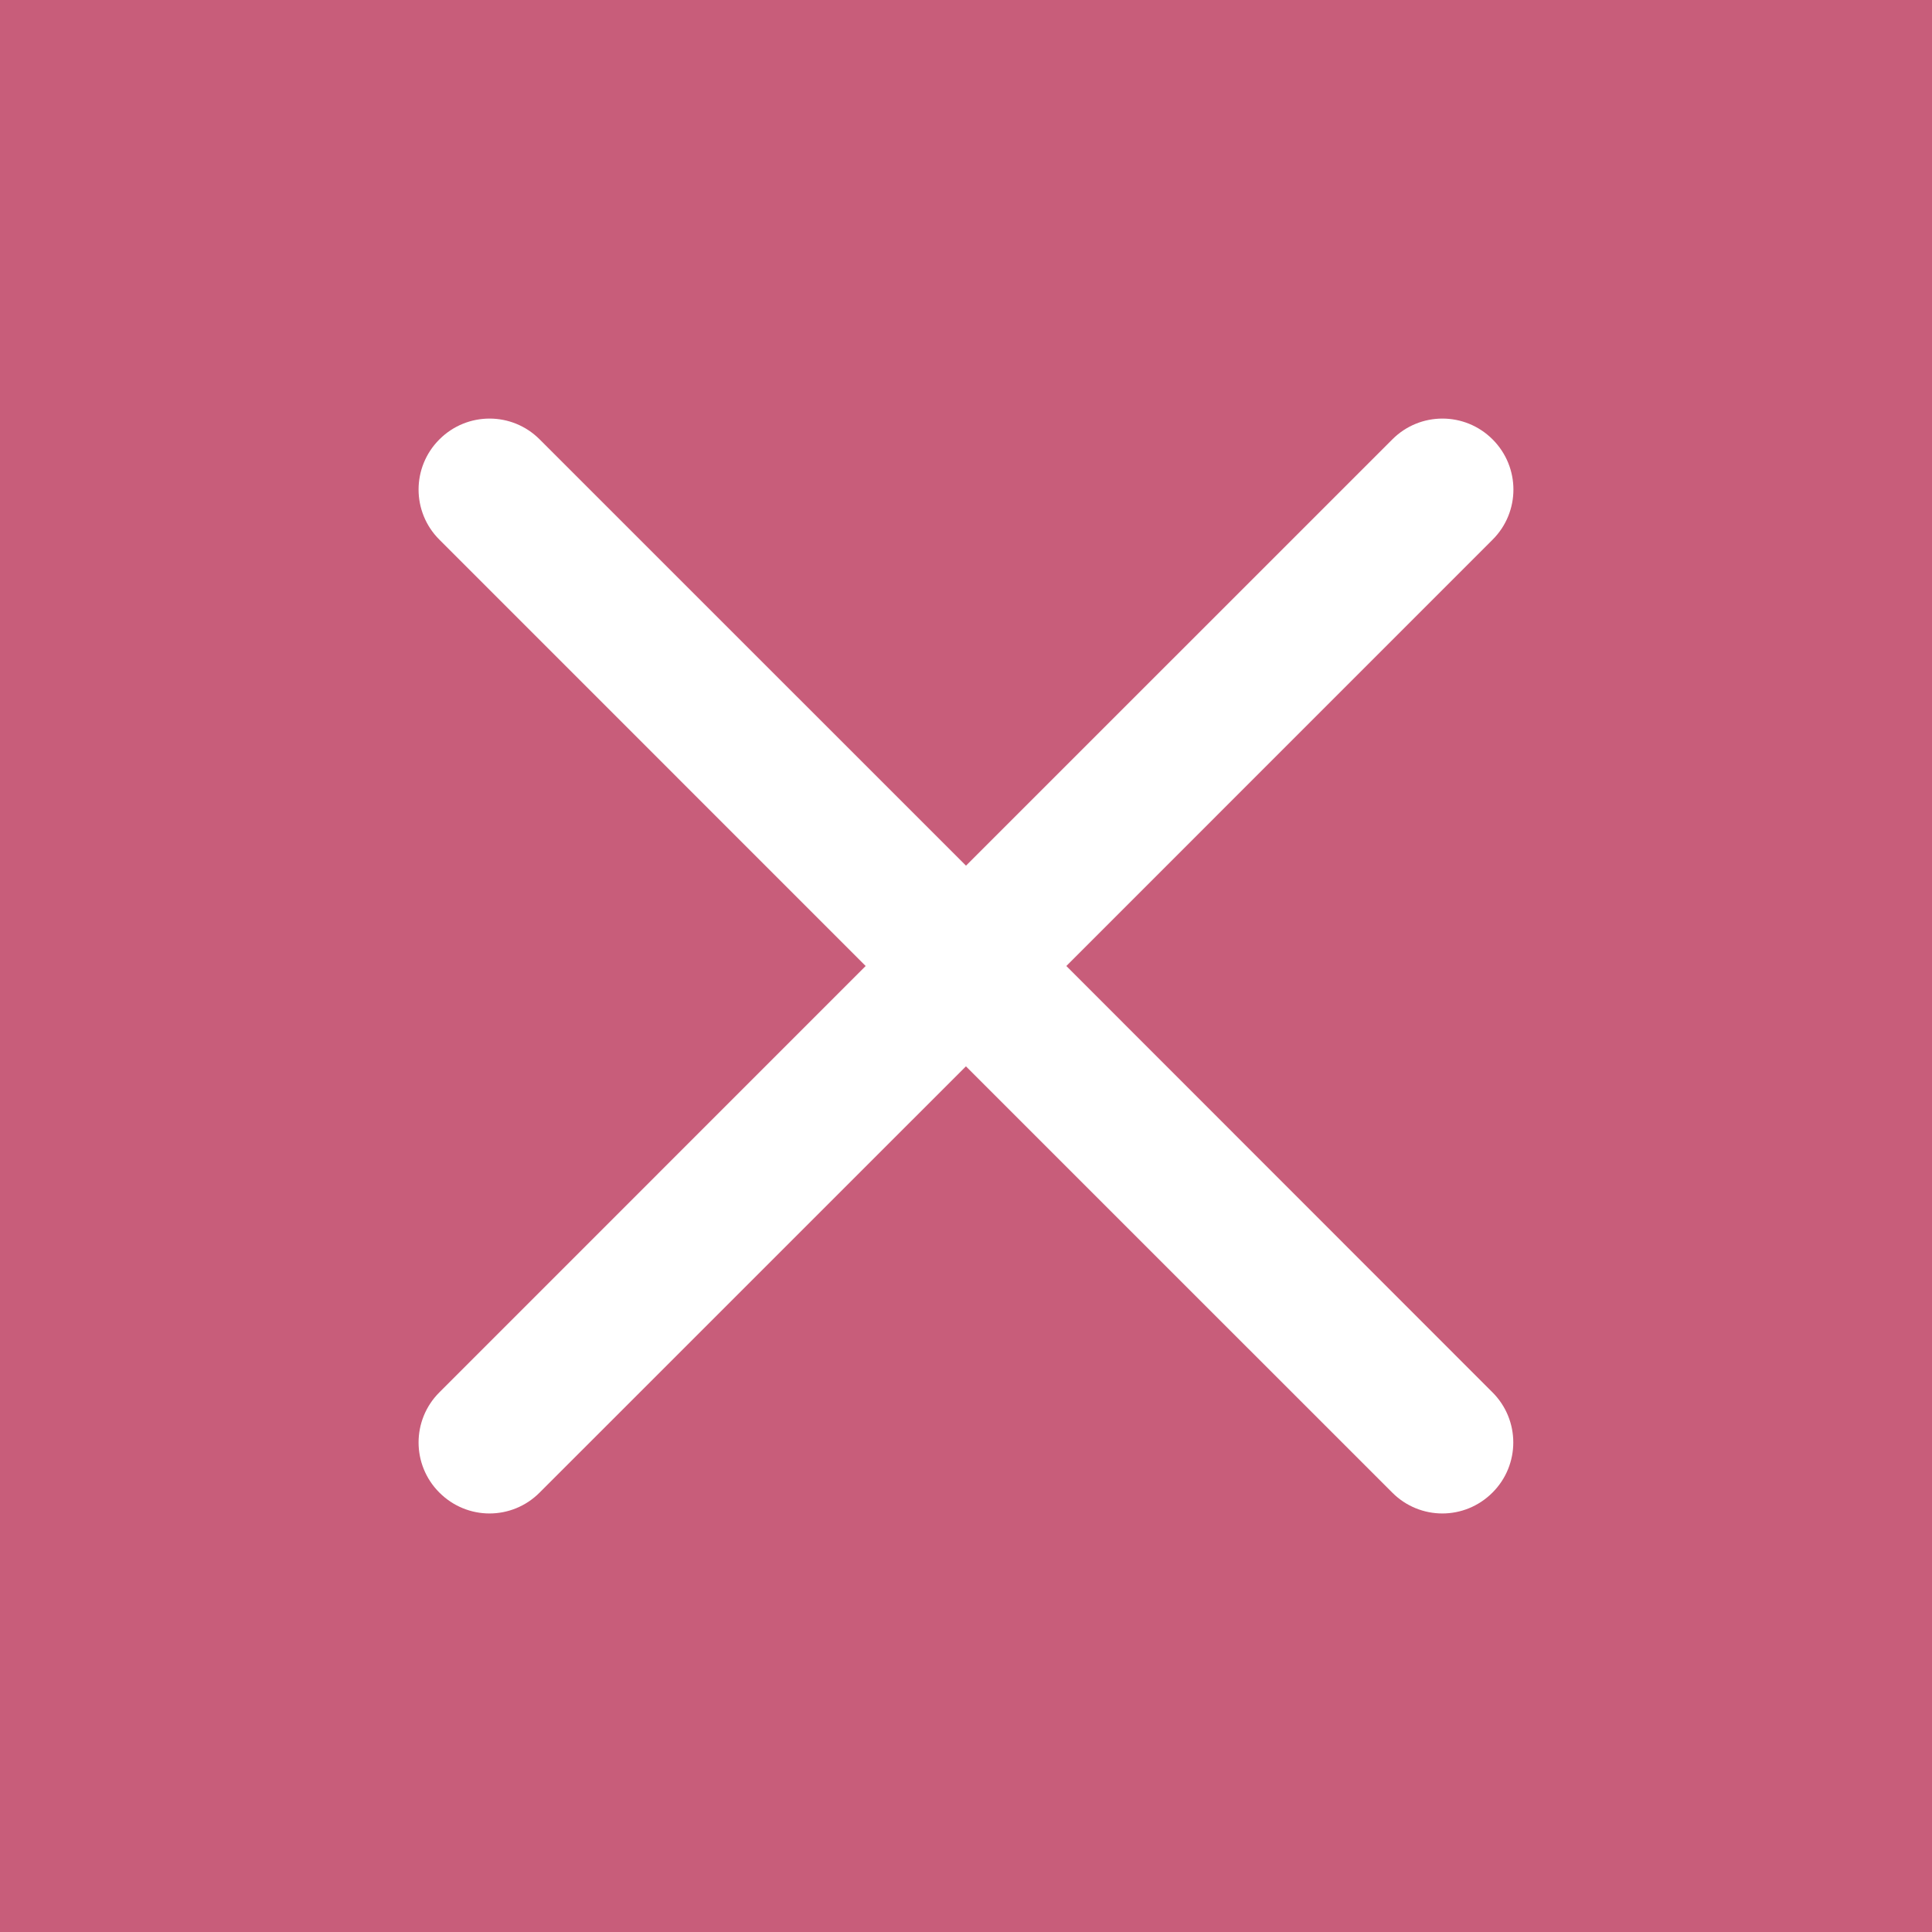 <?xml version="1.0" encoding="utf-8"?>
<!-- Generator: Adobe Illustrator 15.1.0, SVG Export Plug-In . SVG Version: 6.00 Build 0)  -->
<!DOCTYPE svg PUBLIC "-//W3C//DTD SVG 1.1//EN" "http://www.w3.org/Graphics/SVG/1.1/DTD/svg11.dtd">
<svg version="1.1" id="Слой_1" xmlns="http://www.w3.org/2000/svg" xmlns:xlink="http://www.w3.org/1999/xlink" x="0px" y="0px"
	 width="30px" height="30px" viewBox="177 177 30 30" enable-background="new 177 177 30 30" xml:space="preserve">
<rect x="177" y="177" fill="#c85d7a" width="30" height="30"/>
<path fill="#FFFFFF" d="M193.558,192l6.619-6.62c0.431-0.43,0.431-1.126,0-1.557s-1.127-0.431-1.557,0l-6.62,6.619l-6.62-6.619
	c-0.43-0.431-1.126-0.431-1.557,0s-0.431,1.127,0,1.557l6.619,6.62l-6.619,6.62c-0.431,0.43-0.431,1.127,0,1.557
	c0.215,0.215,0.496,0.324,0.778,0.324s0.564-0.109,0.778-0.324l6.62-6.619l6.62,6.619c0.214,0.215,0.496,0.324,0.778,0.324
	s0.563-0.109,0.778-0.324c0.431-0.43,0.431-1.127,0-1.557L193.558,192z"/>
</svg>
